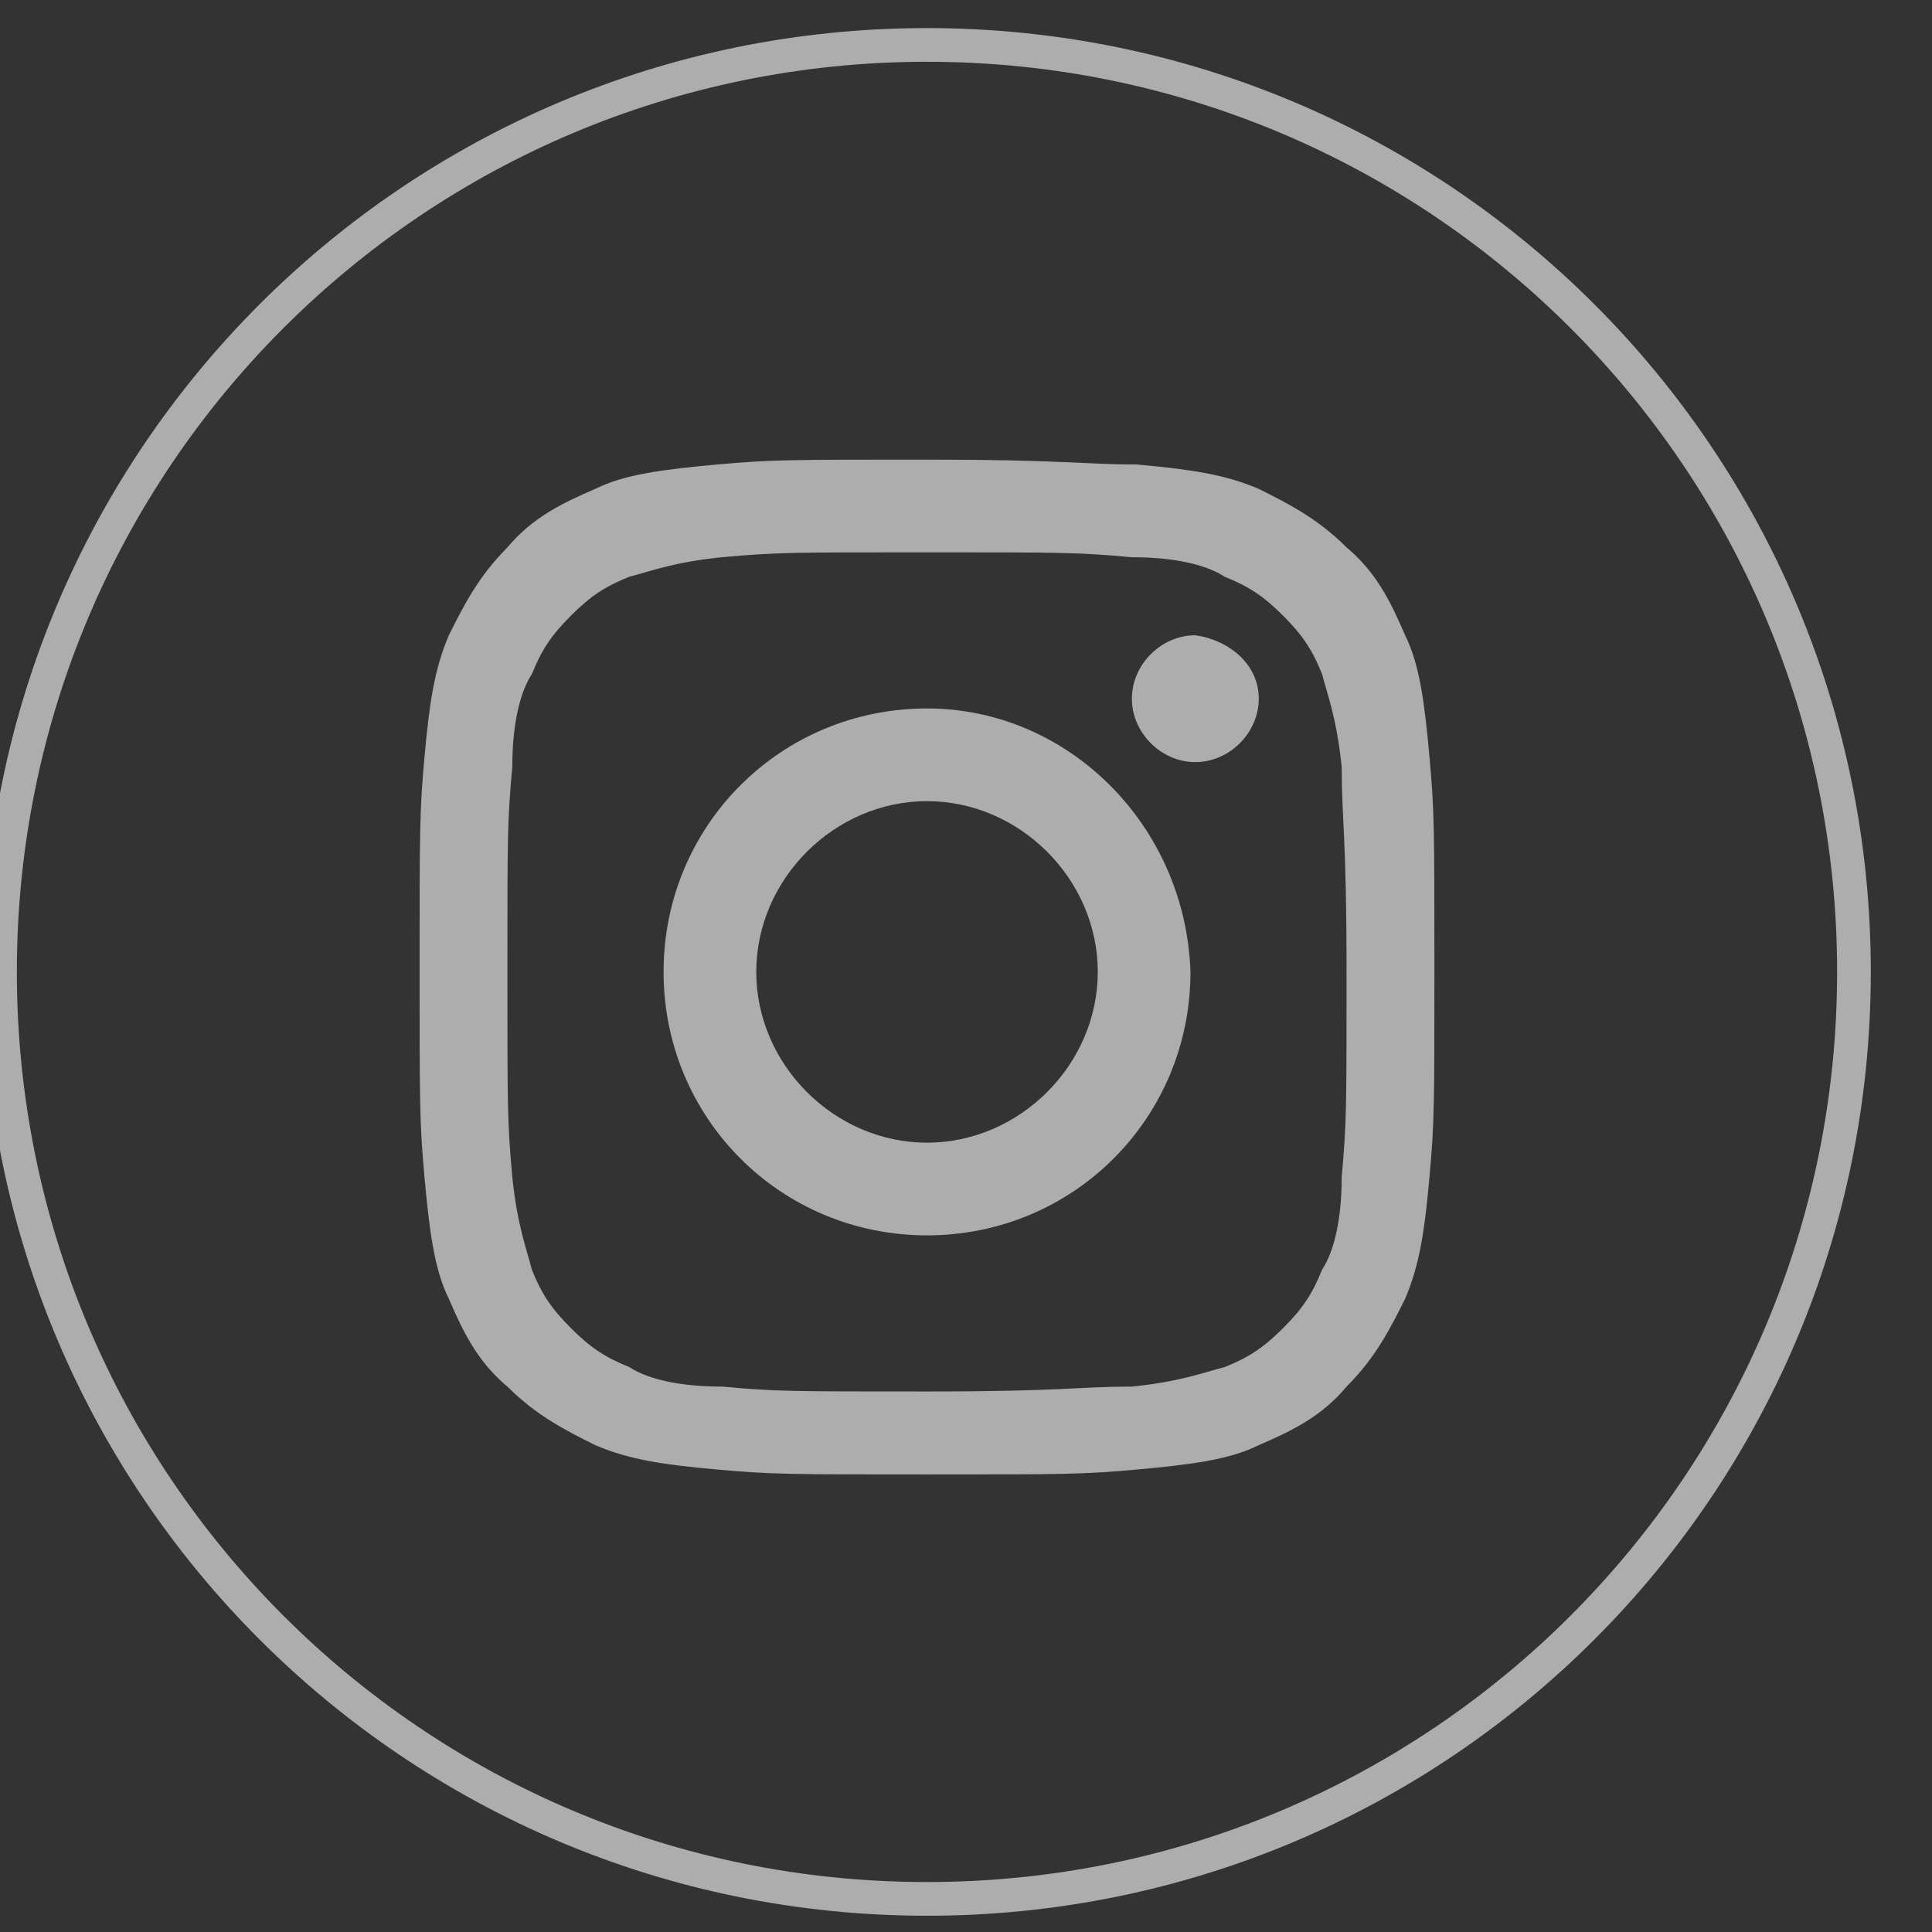 <svg width="43" height="43" viewBox="0 0 43 43" fill="none" xmlns="http://www.w3.org/2000/svg">
<rect x="0" y="0" width="43" height="43" fill="#333333" stroke="none"/>
<g clip-path="url(#clip0_8_152)">
<path d="M20.631 42.263C9.23 42.263 0 33.033 0 21.631C0 10.23 9.23 1 20.631 1C32.033 1 41.263 10.23 41.263 21.631C41.263 33.033 32.033 42.263 20.631 42.263Z" stroke="white" stroke-opacity="0.6" stroke-width="0.75" stroke-miterlimit="10"/>
<path d="M20.632 12.293C23.672 12.293 23.998 12.293 25.192 12.402C26.278 12.402 26.93 12.619 27.256 12.836C27.799 13.053 28.124 13.27 28.559 13.704C28.993 14.139 29.21 14.465 29.427 15.008C29.536 15.442 29.753 15.985 29.862 17.071C29.862 18.265 29.97 18.591 29.97 21.631C29.97 24.672 29.97 24.997 29.862 26.192C29.862 27.278 29.644 27.929 29.427 28.255C29.21 28.798 28.993 29.124 28.559 29.558C28.124 29.992 27.799 30.21 27.256 30.427C26.821 30.535 26.278 30.753 25.192 30.861C23.998 30.861 23.672 30.97 20.632 30.97C17.591 30.97 17.266 30.97 16.071 30.861C14.985 30.861 14.334 30.644 14.008 30.427C13.465 30.21 13.139 29.992 12.705 29.558C12.271 29.124 12.053 28.798 11.836 28.255C11.728 27.821 11.511 27.278 11.402 26.192C11.293 24.997 11.293 24.672 11.293 21.631C11.293 18.591 11.293 18.265 11.402 17.071C11.402 15.985 11.619 15.333 11.836 15.008C12.053 14.465 12.271 14.139 12.705 13.704C13.139 13.27 13.465 13.053 14.008 12.836C14.442 12.727 14.985 12.51 16.071 12.402C17.266 12.293 17.591 12.293 20.632 12.293ZM20.632 10.23C17.591 10.23 17.157 10.23 15.963 10.338C14.768 10.447 13.899 10.556 13.248 10.881C12.488 11.207 11.836 11.533 11.293 12.184C10.642 12.836 10.316 13.487 9.99 14.139C9.665 14.899 9.556 15.659 9.447 16.854C9.339 18.048 9.339 18.482 9.339 21.523C9.339 24.563 9.339 24.997 9.447 26.192C9.556 27.386 9.665 28.255 9.99 28.907C10.316 29.667 10.642 30.318 11.293 30.861C11.945 31.513 12.596 31.838 13.248 32.164C14.008 32.49 14.768 32.599 15.963 32.707C17.157 32.816 17.591 32.816 20.632 32.816C23.672 32.816 24.107 32.816 25.301 32.707C26.495 32.599 27.364 32.49 28.016 32.164C28.776 31.838 29.427 31.513 29.97 30.861C30.622 30.21 30.948 29.558 31.273 28.907C31.599 28.146 31.708 27.386 31.816 26.192C31.925 24.997 31.925 24.563 31.925 21.523C31.925 18.482 31.925 18.048 31.816 16.854C31.708 15.659 31.599 14.79 31.273 14.139C30.948 13.379 30.622 12.727 29.97 12.184C29.319 11.533 28.667 11.207 28.016 10.881C27.256 10.556 26.495 10.447 25.301 10.338C24.107 10.338 23.672 10.23 20.632 10.23Z" fill="white" fill-opacity="0.6"/>
<path d="M20.632 15.768C17.375 15.768 14.769 18.374 14.769 21.631C14.769 24.889 17.375 27.495 20.632 27.495C23.89 27.495 26.496 24.889 26.496 21.631C26.387 18.374 23.781 15.768 20.632 15.768ZM20.632 25.432C18.569 25.432 16.832 23.695 16.832 21.631C16.832 19.568 18.569 17.831 20.632 17.831C22.695 17.831 24.433 19.568 24.433 21.631C24.433 23.695 22.695 25.432 20.632 25.432Z" fill="white" fill-opacity="0.6"/>
<path d="M28.016 15.55C28.016 16.311 27.364 16.962 26.604 16.962C25.844 16.962 25.192 16.311 25.192 15.55C25.192 14.79 25.844 14.139 26.604 14.139C27.364 14.248 28.016 14.79 28.016 15.55Z" fill="white" fill-opacity="0.6"/>
</g>
<defs>
<clipPath id="clip0_8_152">
<rect width="43" height="43" fill="white"/>
</clipPath>
</defs>
</svg>
